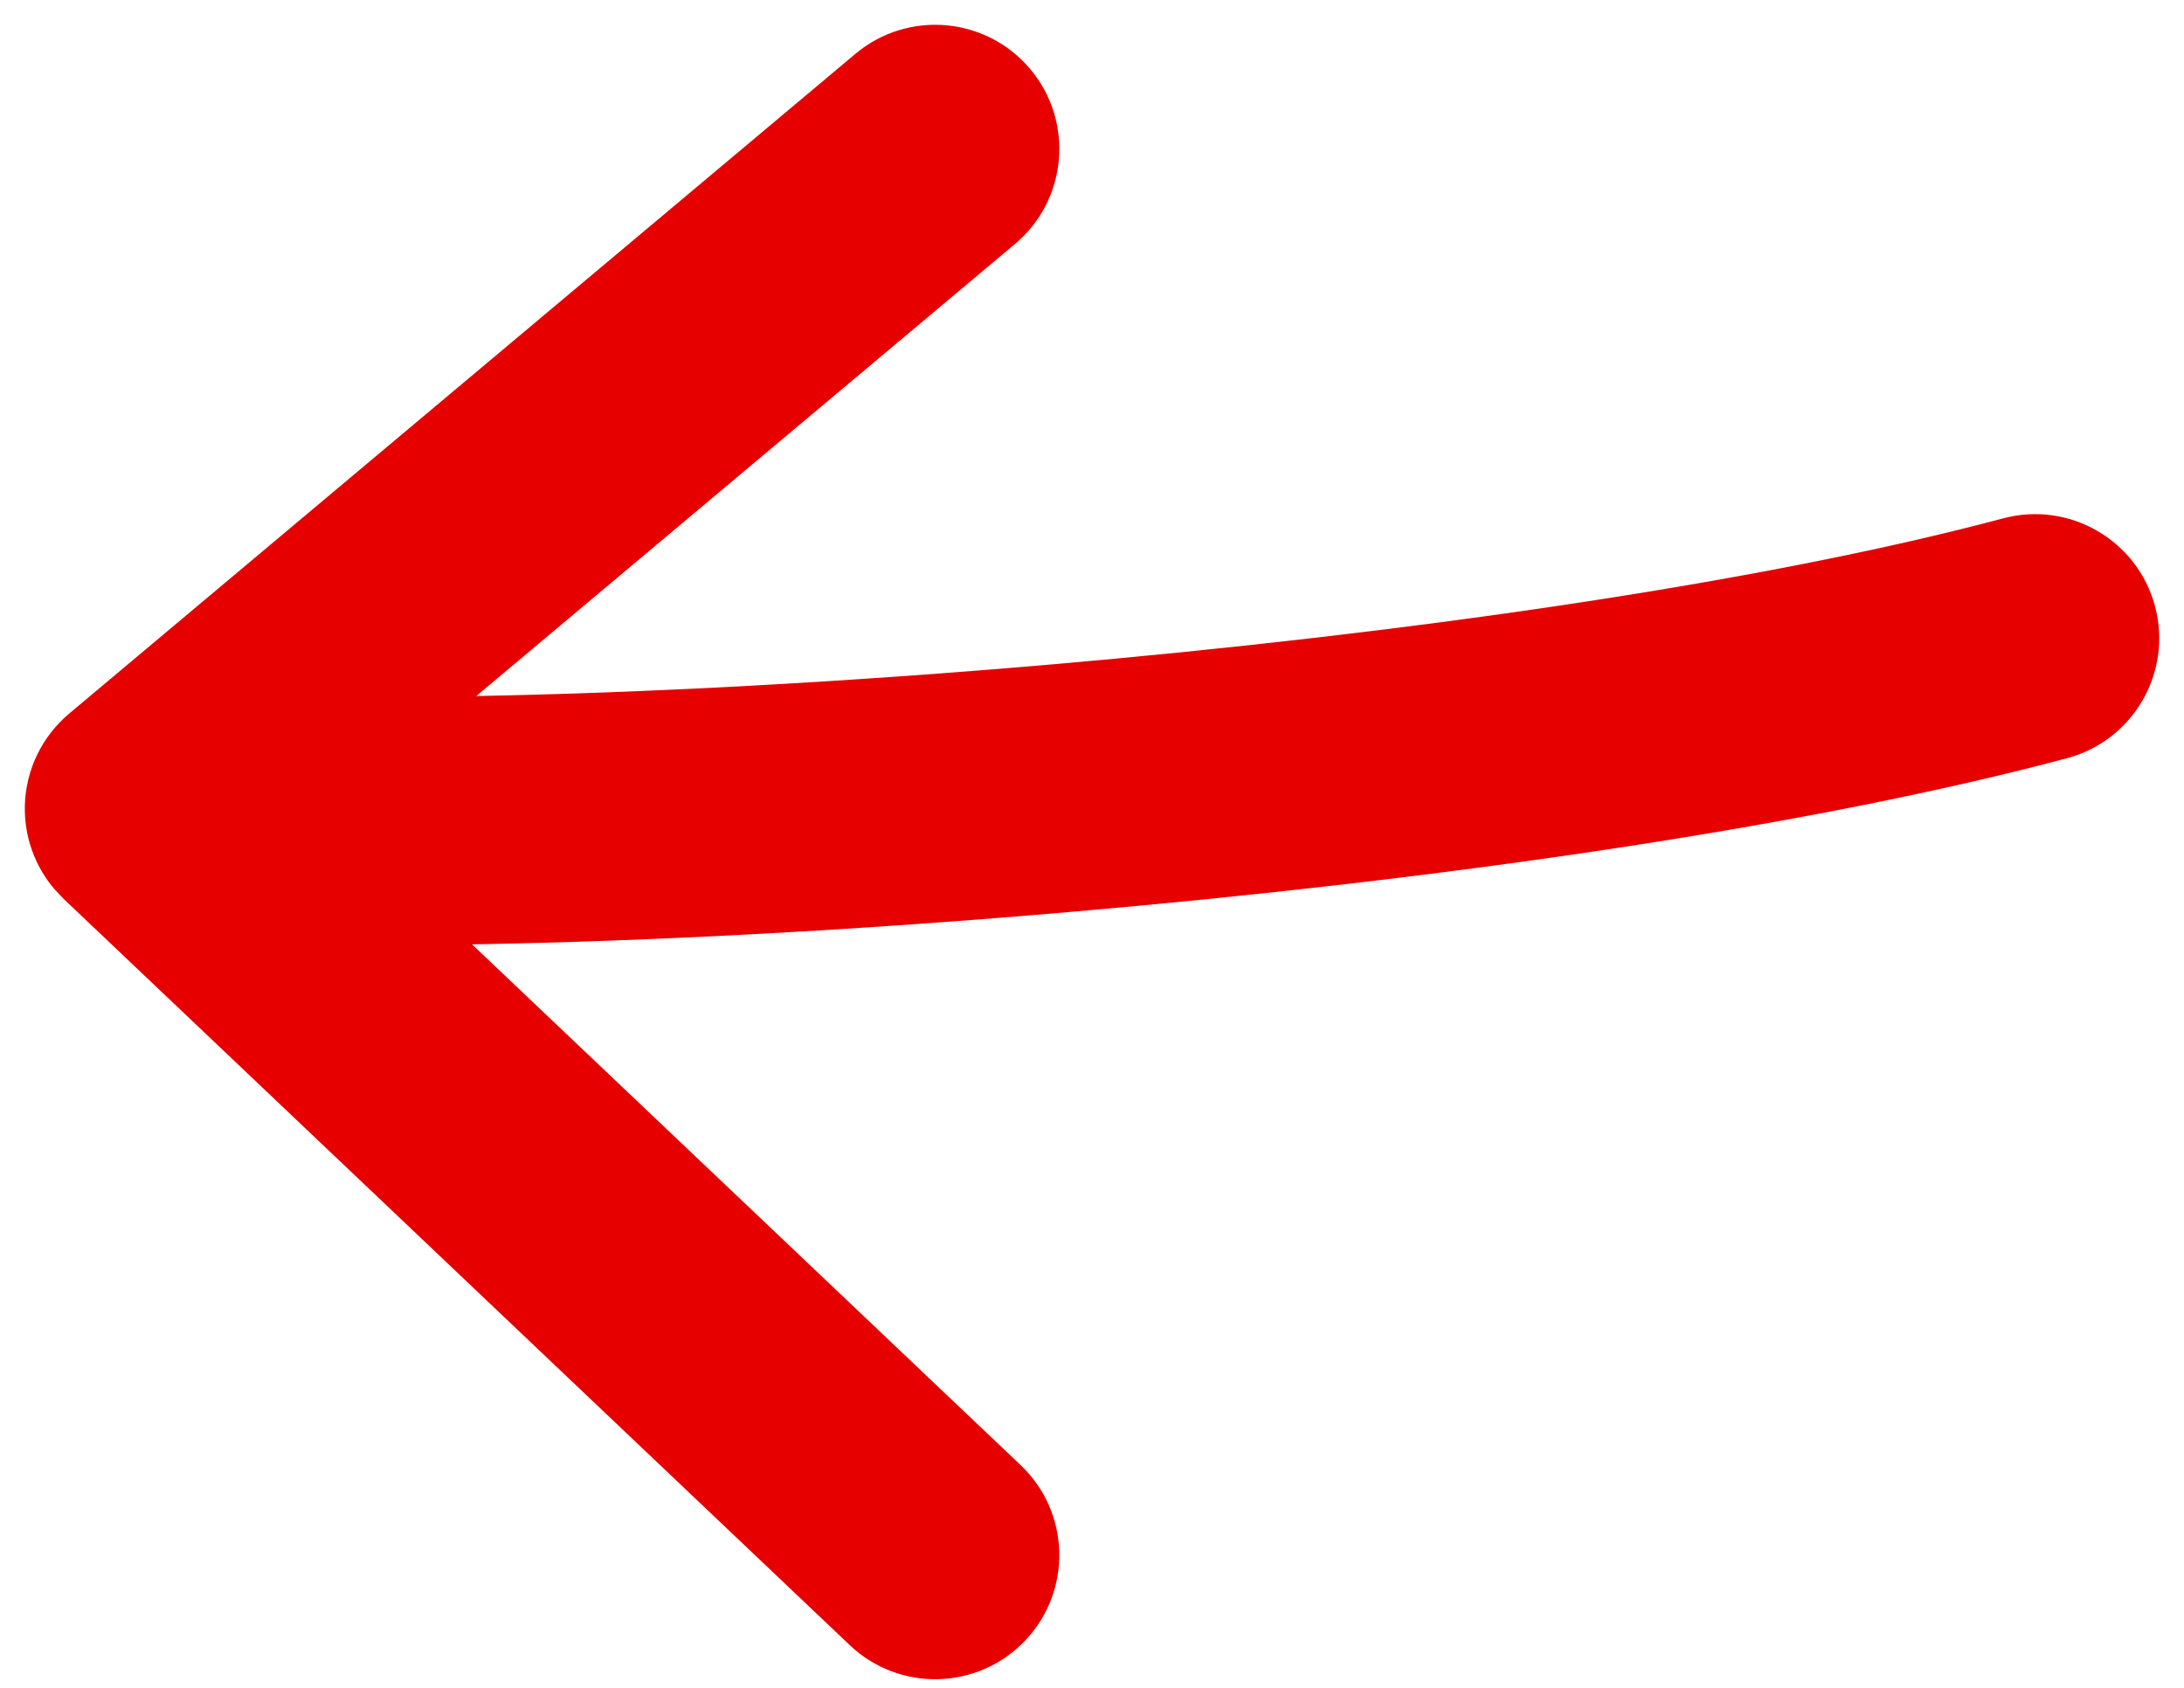 <svg xmlns="http://www.w3.org/2000/svg" width="44" height="34" viewBox="0 0 44 34" fill="none"><path d="M0.501 16.214C0.523 15.502 0.848 14.833 1.393 14.375L17.234 1.084C18.292 0.197 19.869 0.335 20.757 1.393C21.644 2.451 21.506 4.028 20.448 4.915L9.595 14.021C13.012 13.958 17.049 13.743 21.209 13.382C28.24 12.771 35.413 11.76 40.356 10.442C41.69 10.086 43.06 10.879 43.416 12.212C43.772 13.546 42.978 14.917 41.644 15.273C36.284 16.703 28.774 17.744 21.641 18.363C17.356 18.736 13.131 18.962 9.509 19.023L20.562 29.513C21.564 30.463 21.605 32.046 20.654 33.047C19.704 34.048 18.121 34.09 17.12 33.14L1.279 18.104L1.097 17.911C0.696 17.442 0.482 16.837 0.501 16.214Z" fill="#E60000"></path></svg>